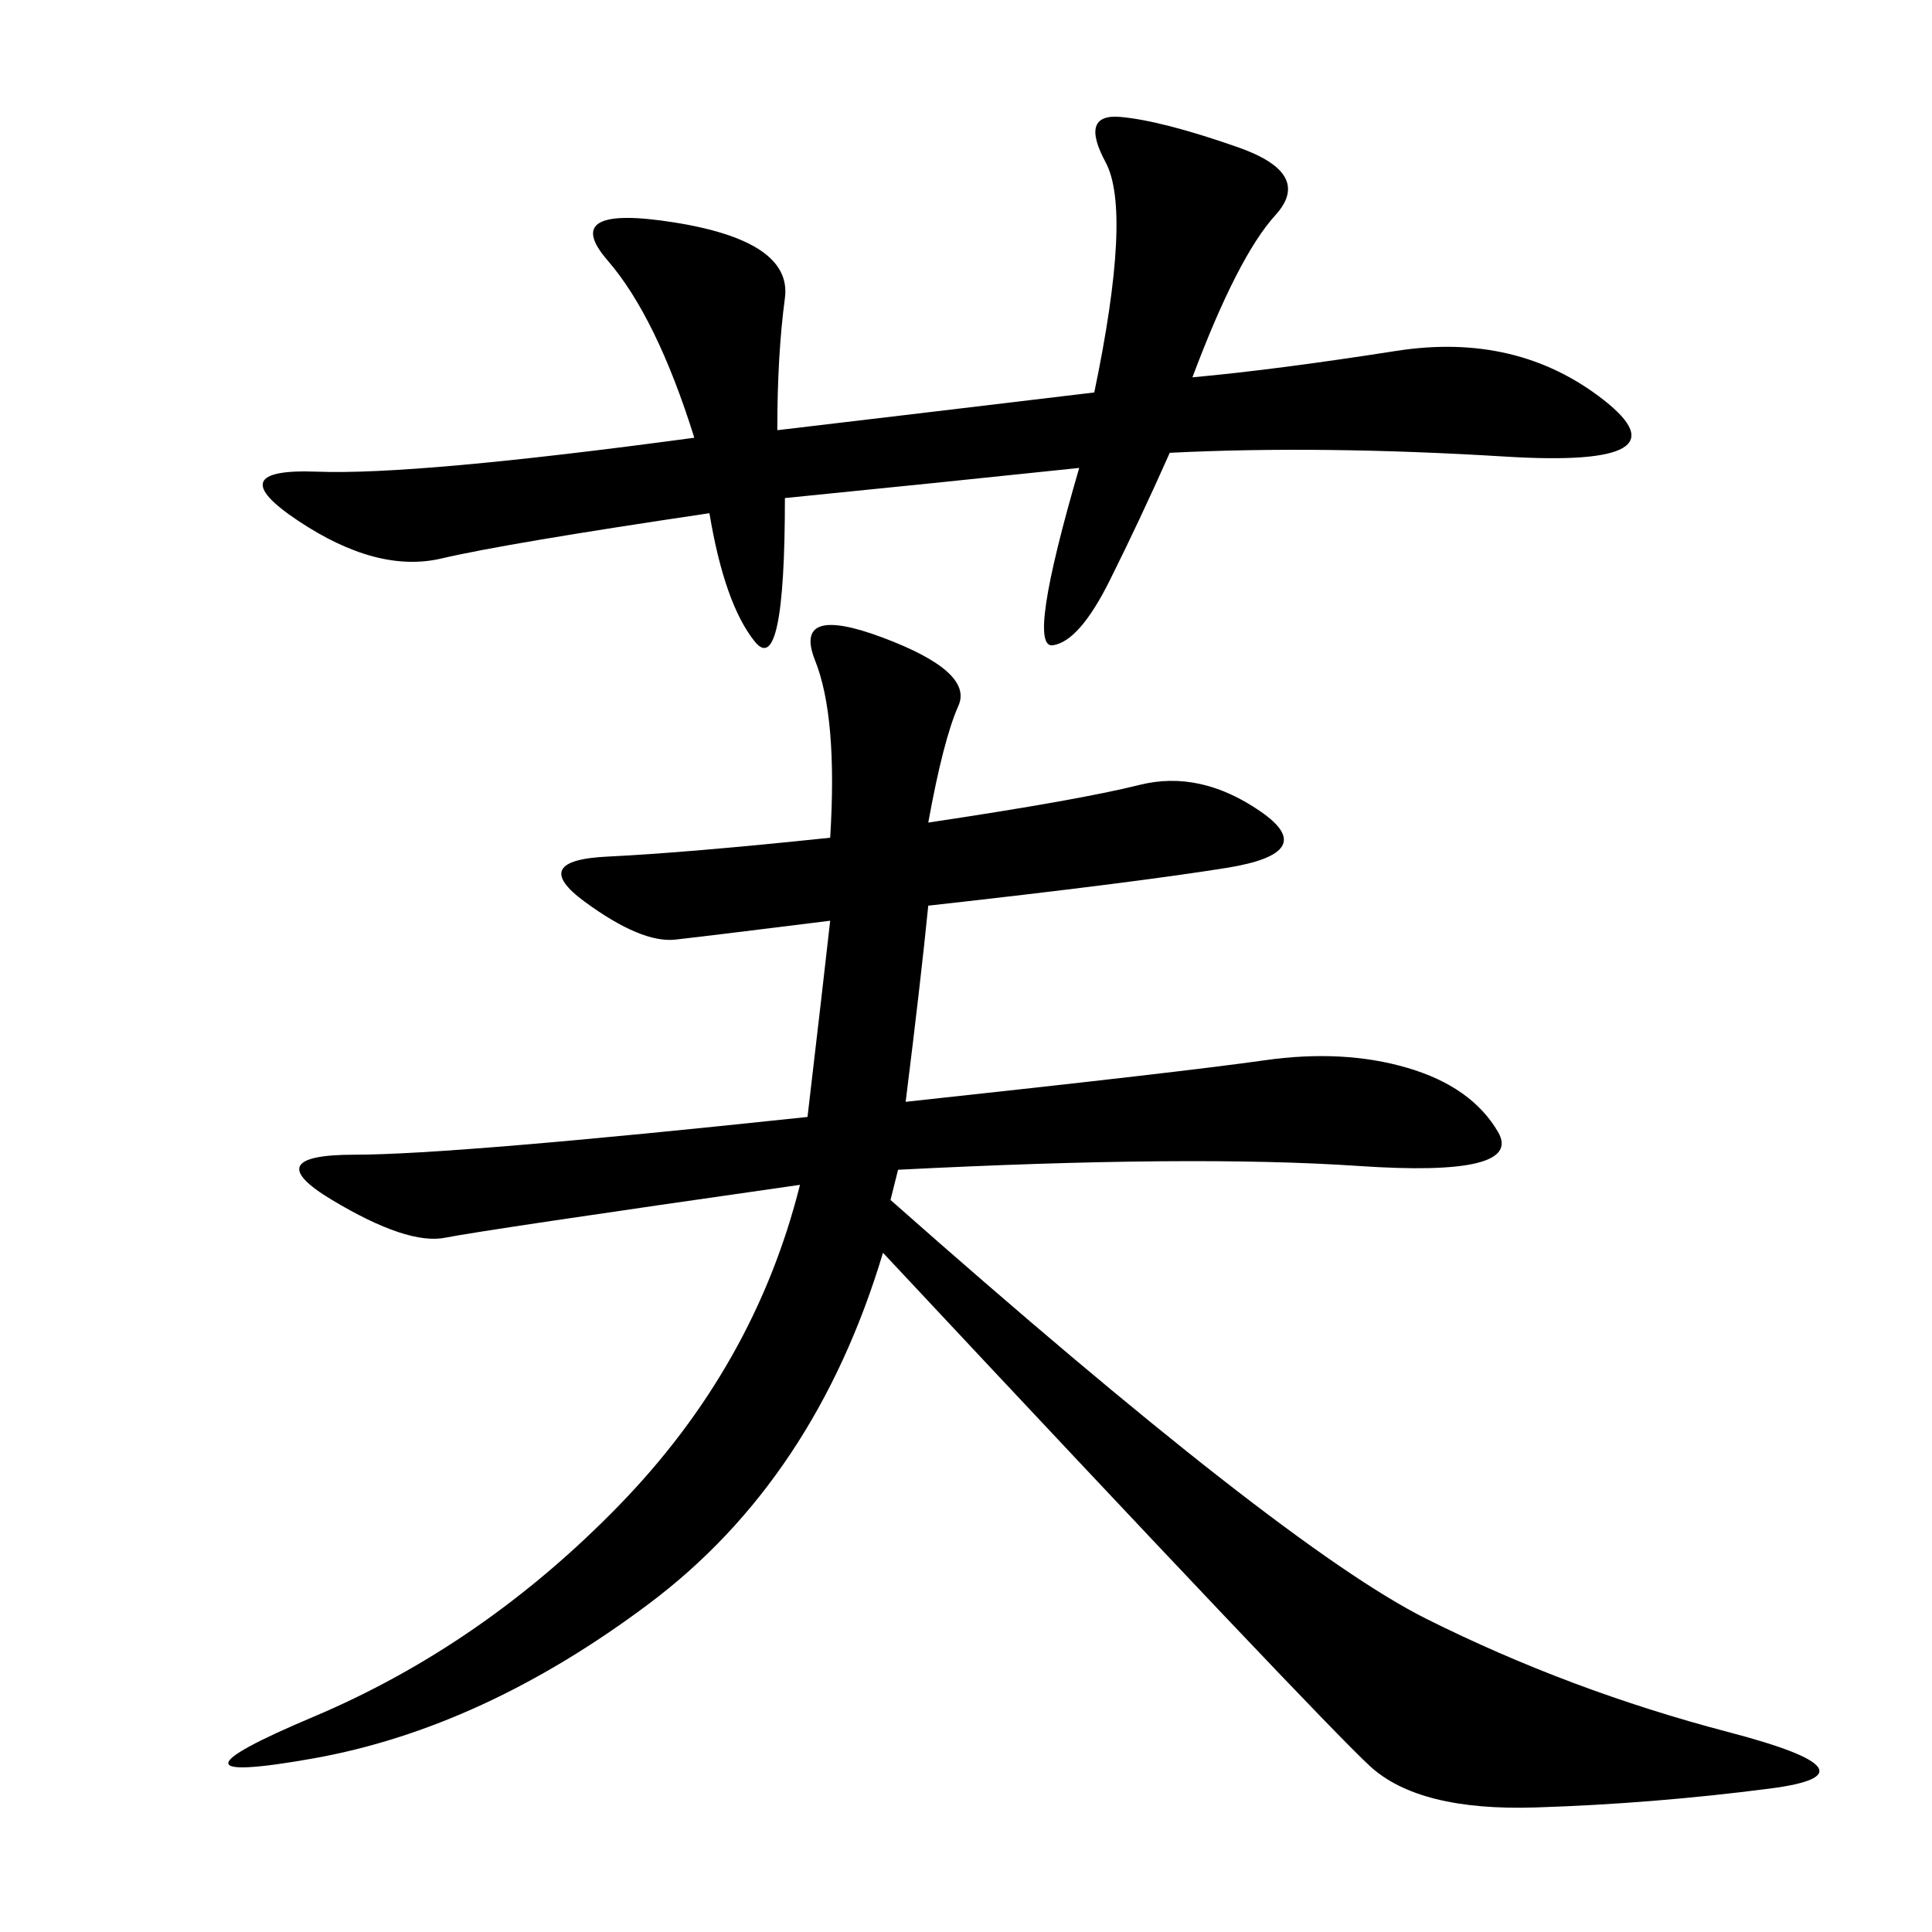 <svg xmlns="http://www.w3.org/2000/svg" xmlns:xlink="http://www.w3.org/1999/xlink" width="300" height="300"><path d="M144.14 127.73Q167.58 124.22 176.95 121.88Q186.33 119.53 195.70 125.98Q205.08 132.42 190.43 134.77Q175.78 137.11 144.14 140.63L144.14 140.63Q142.97 152.34 140.63 171.09L140.63 171.09Q183.98 166.41 196.29 164.65Q208.59 162.89 218.55 165.82Q228.52 168.75 232.62 175.78Q236.72 182.81 210.94 181.05Q185.16 179.30 139.45 181.64L139.45 181.64L138.28 186.33Q199.22 240.23 221.48 251.37Q243.75 262.50 268.36 268.95Q292.97 275.39 274.80 277.73Q256.64 280.08 238.48 280.66Q220.31 281.25 212.70 274.22Q205.08 267.19 137.11 194.53L137.11 194.53Q126.56 229.69 100.78 249.02Q75 268.36 48.63 273.05Q22.27 277.73 48.63 266.60Q75 255.47 96.09 233.79Q117.19 212.11 124.22 183.98L124.22 183.98Q75 191.02 69.14 192.19Q63.28 193.36 51.56 186.33Q39.84 179.30 55.08 179.30L55.08 179.30Q70.31 179.30 125.39 173.44L125.39 173.44Q127.73 153.52 128.91 142.97L128.91 142.97Q110.16 145.31 104.88 145.90Q99.61 146.48 90.82 140.04Q82.03 133.59 94.34 133.01Q106.64 132.42 128.91 130.08L128.91 130.08Q130.08 111.33 126.56 102.54Q123.05 93.75 137.11 99.02Q151.17 104.30 148.83 109.57Q146.48 114.84 144.14 127.73L144.14 127.73ZM169.92 60.94Q175.78 32.81 171.68 25.20Q167.58 17.58 174.02 18.16Q180.47 18.75 192.19 22.85Q203.91 26.95 198.05 33.40Q192.19 39.84 185.16 58.59L185.16 58.59Q198.05 57.42 216.80 54.49Q235.55 51.56 249.02 62.11Q262.50 72.66 233.79 70.90Q205.08 69.14 181.64 70.31L181.64 70.31Q176.95 80.86 172.27 90.23Q167.58 99.61 163.48 100.20Q159.38 100.78 167.58 72.66L167.58 72.66Q145.31 75 121.88 77.34L121.88 77.34Q121.88 105.47 117.19 99.61Q112.50 93.75 110.16 79.69L110.16 79.69Q78.52 84.38 68.55 86.72Q58.59 89.06 46.29 80.86Q33.98 72.66 49.22 73.24Q64.45 73.83 107.81 67.97L107.81 67.97Q101.95 49.22 94.34 40.43Q86.72 31.64 104.88 34.57Q123.05 37.50 121.88 46.29Q120.70 55.08 120.70 66.80L120.70 66.80Q140.63 64.45 169.92 60.94L169.92 60.94Z"/></svg>
